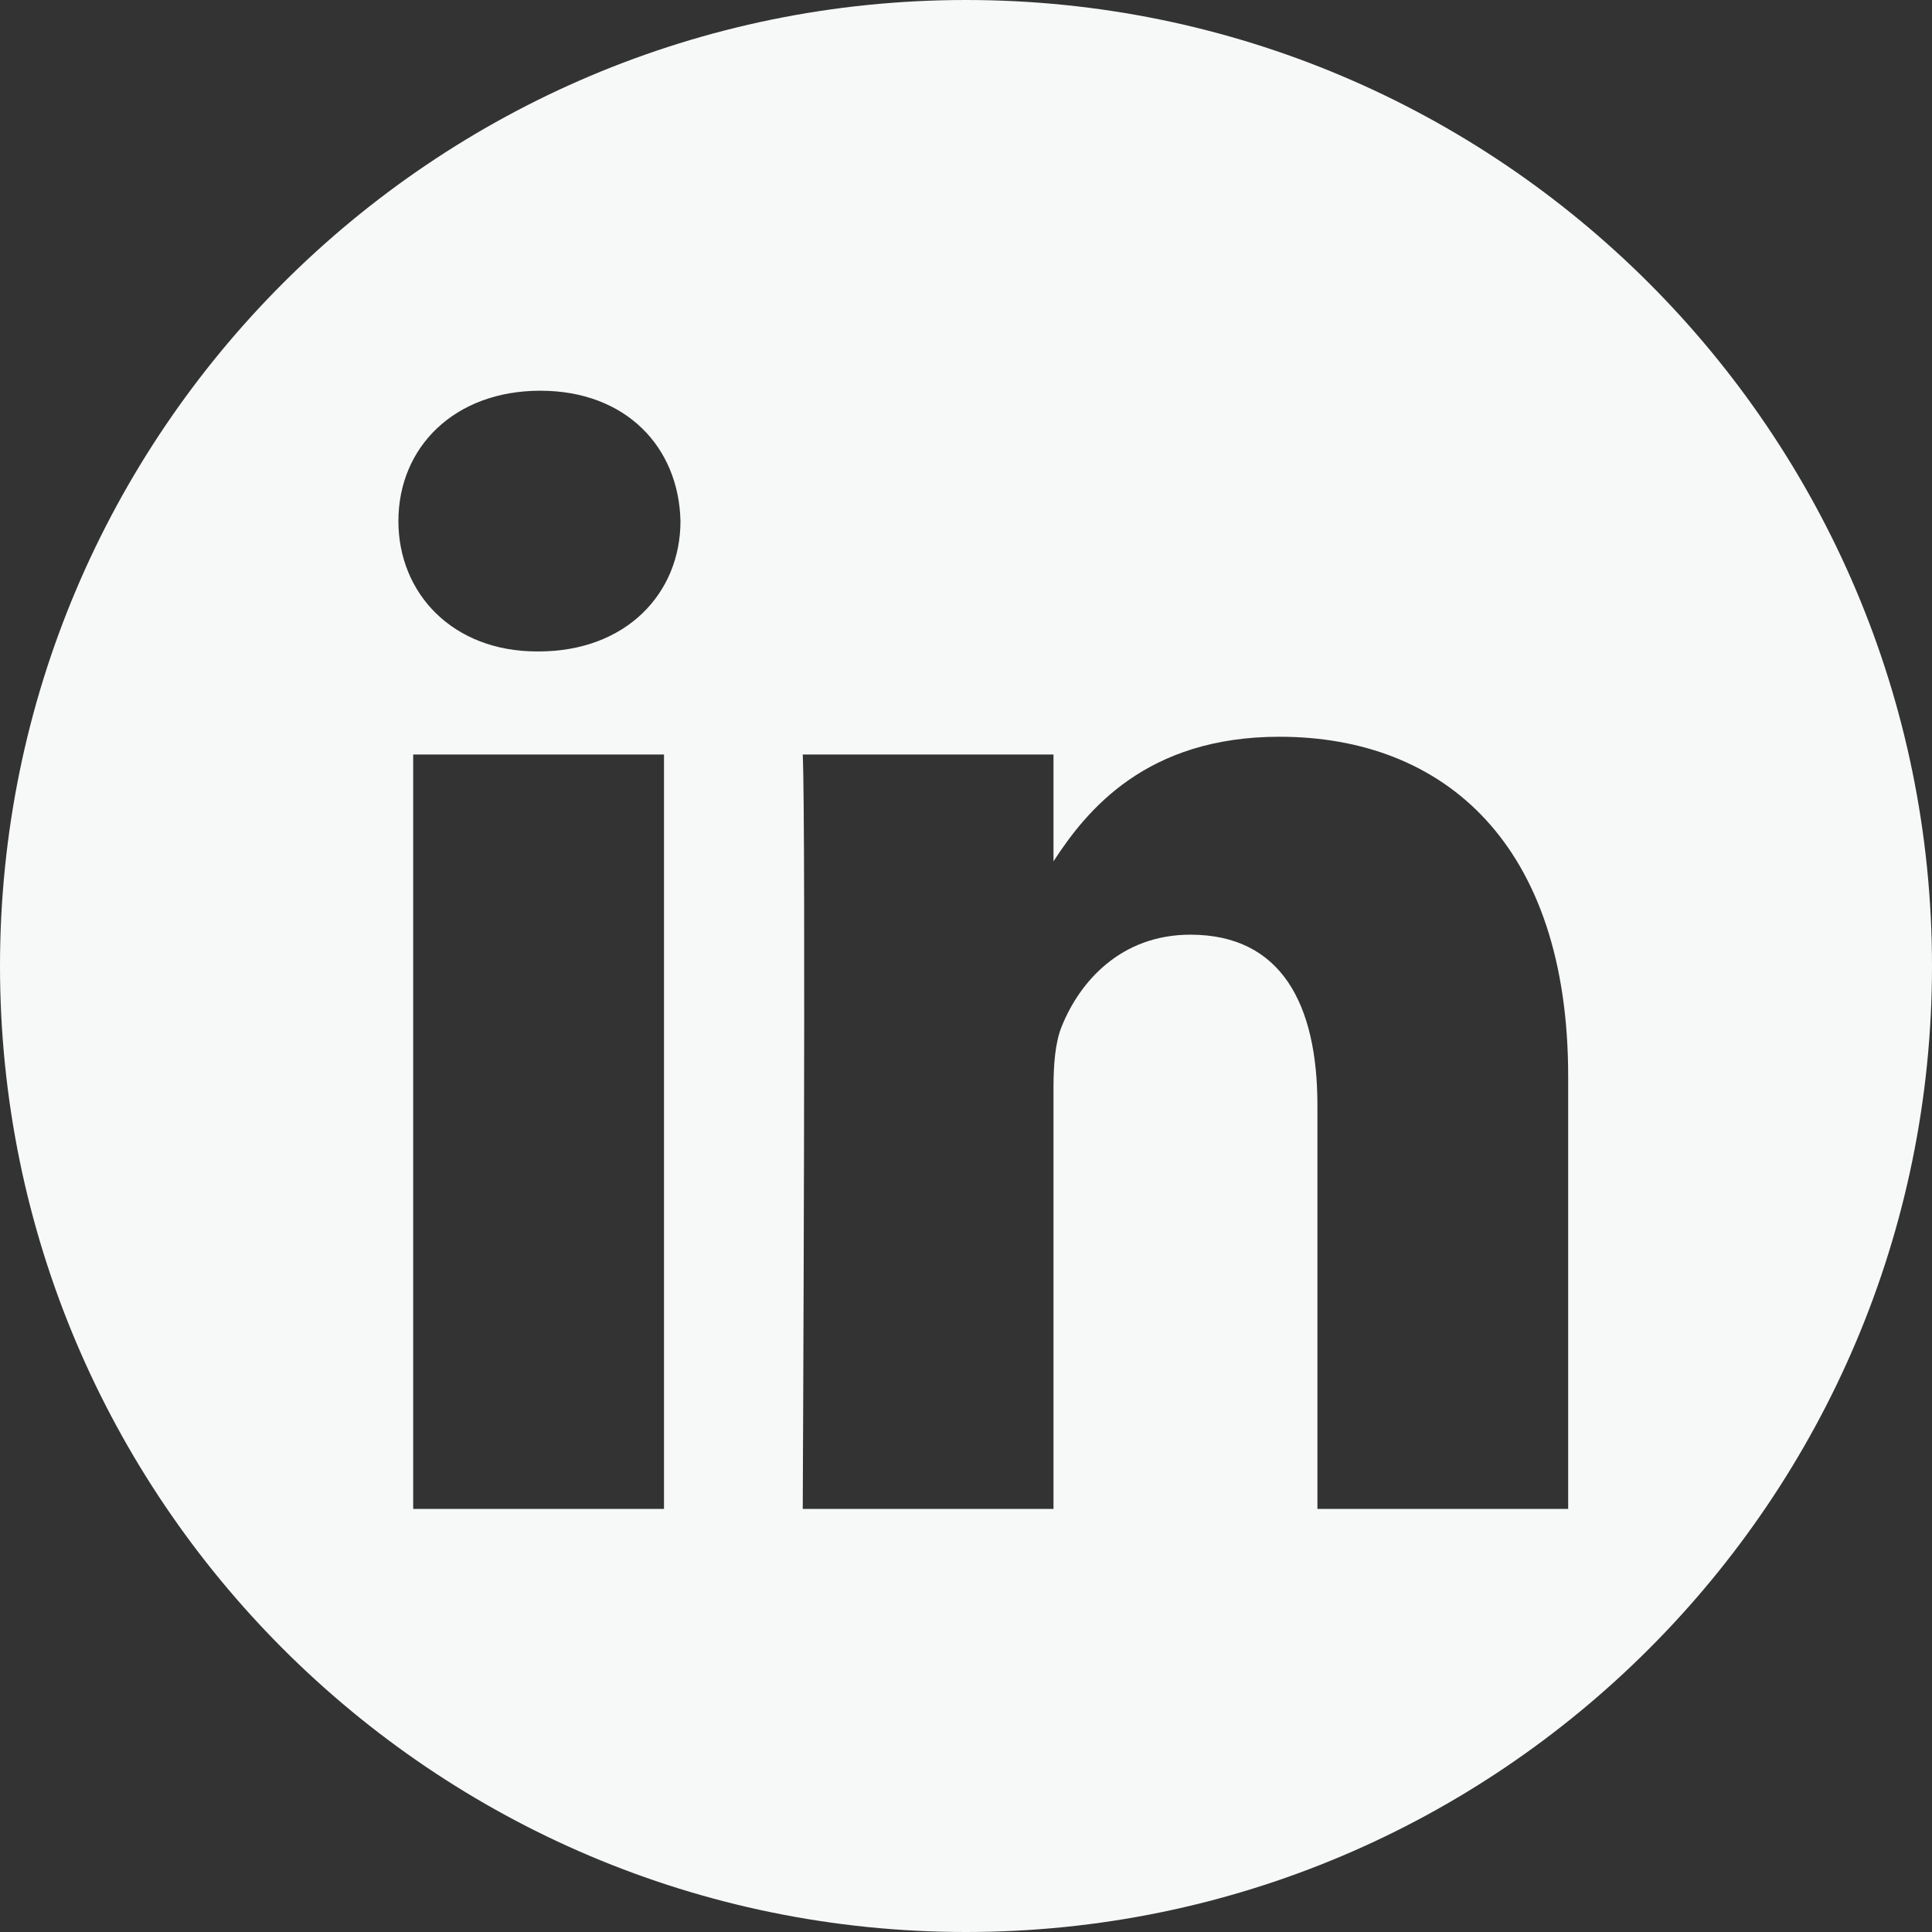 <svg width="38" height="38" viewBox="0 0 38 38" fill="none" xmlns="http://www.w3.org/2000/svg">
<rect x="0" y="0" width="38" height="38" fill="#333333" stroke="none"/>
<path fill-rule="evenodd" clip-rule="evenodd" d="M19 0C29.486 0 38 8.514 38 19C38 29.486 29.486 38 19 38C8.514 38 0 29.486 0 19C0 8.514 8.514 0 19 0ZM13.06 29.678V14.84H8.127V29.678H13.06ZM30.844 29.678V21.169C30.844 16.611 28.411 14.491 25.166 14.491C22.549 14.491 21.377 15.93 20.721 16.941V14.84H15.789C15.854 16.232 15.789 29.678 15.789 29.678H20.721V21.391C20.721 20.948 20.753 20.505 20.883 20.188C21.239 19.302 22.051 18.384 23.414 18.384C25.198 18.384 25.912 19.745 25.912 21.739V29.678H30.844ZM10.627 7.685C8.939 7.685 7.836 8.795 7.836 10.249C7.836 11.673 8.905 12.813 10.561 12.813H10.593C12.313 12.813 13.384 11.673 13.384 10.249C13.352 8.795 12.313 7.685 10.627 7.685Z" fill="#F7F8F8"/>
</svg>
